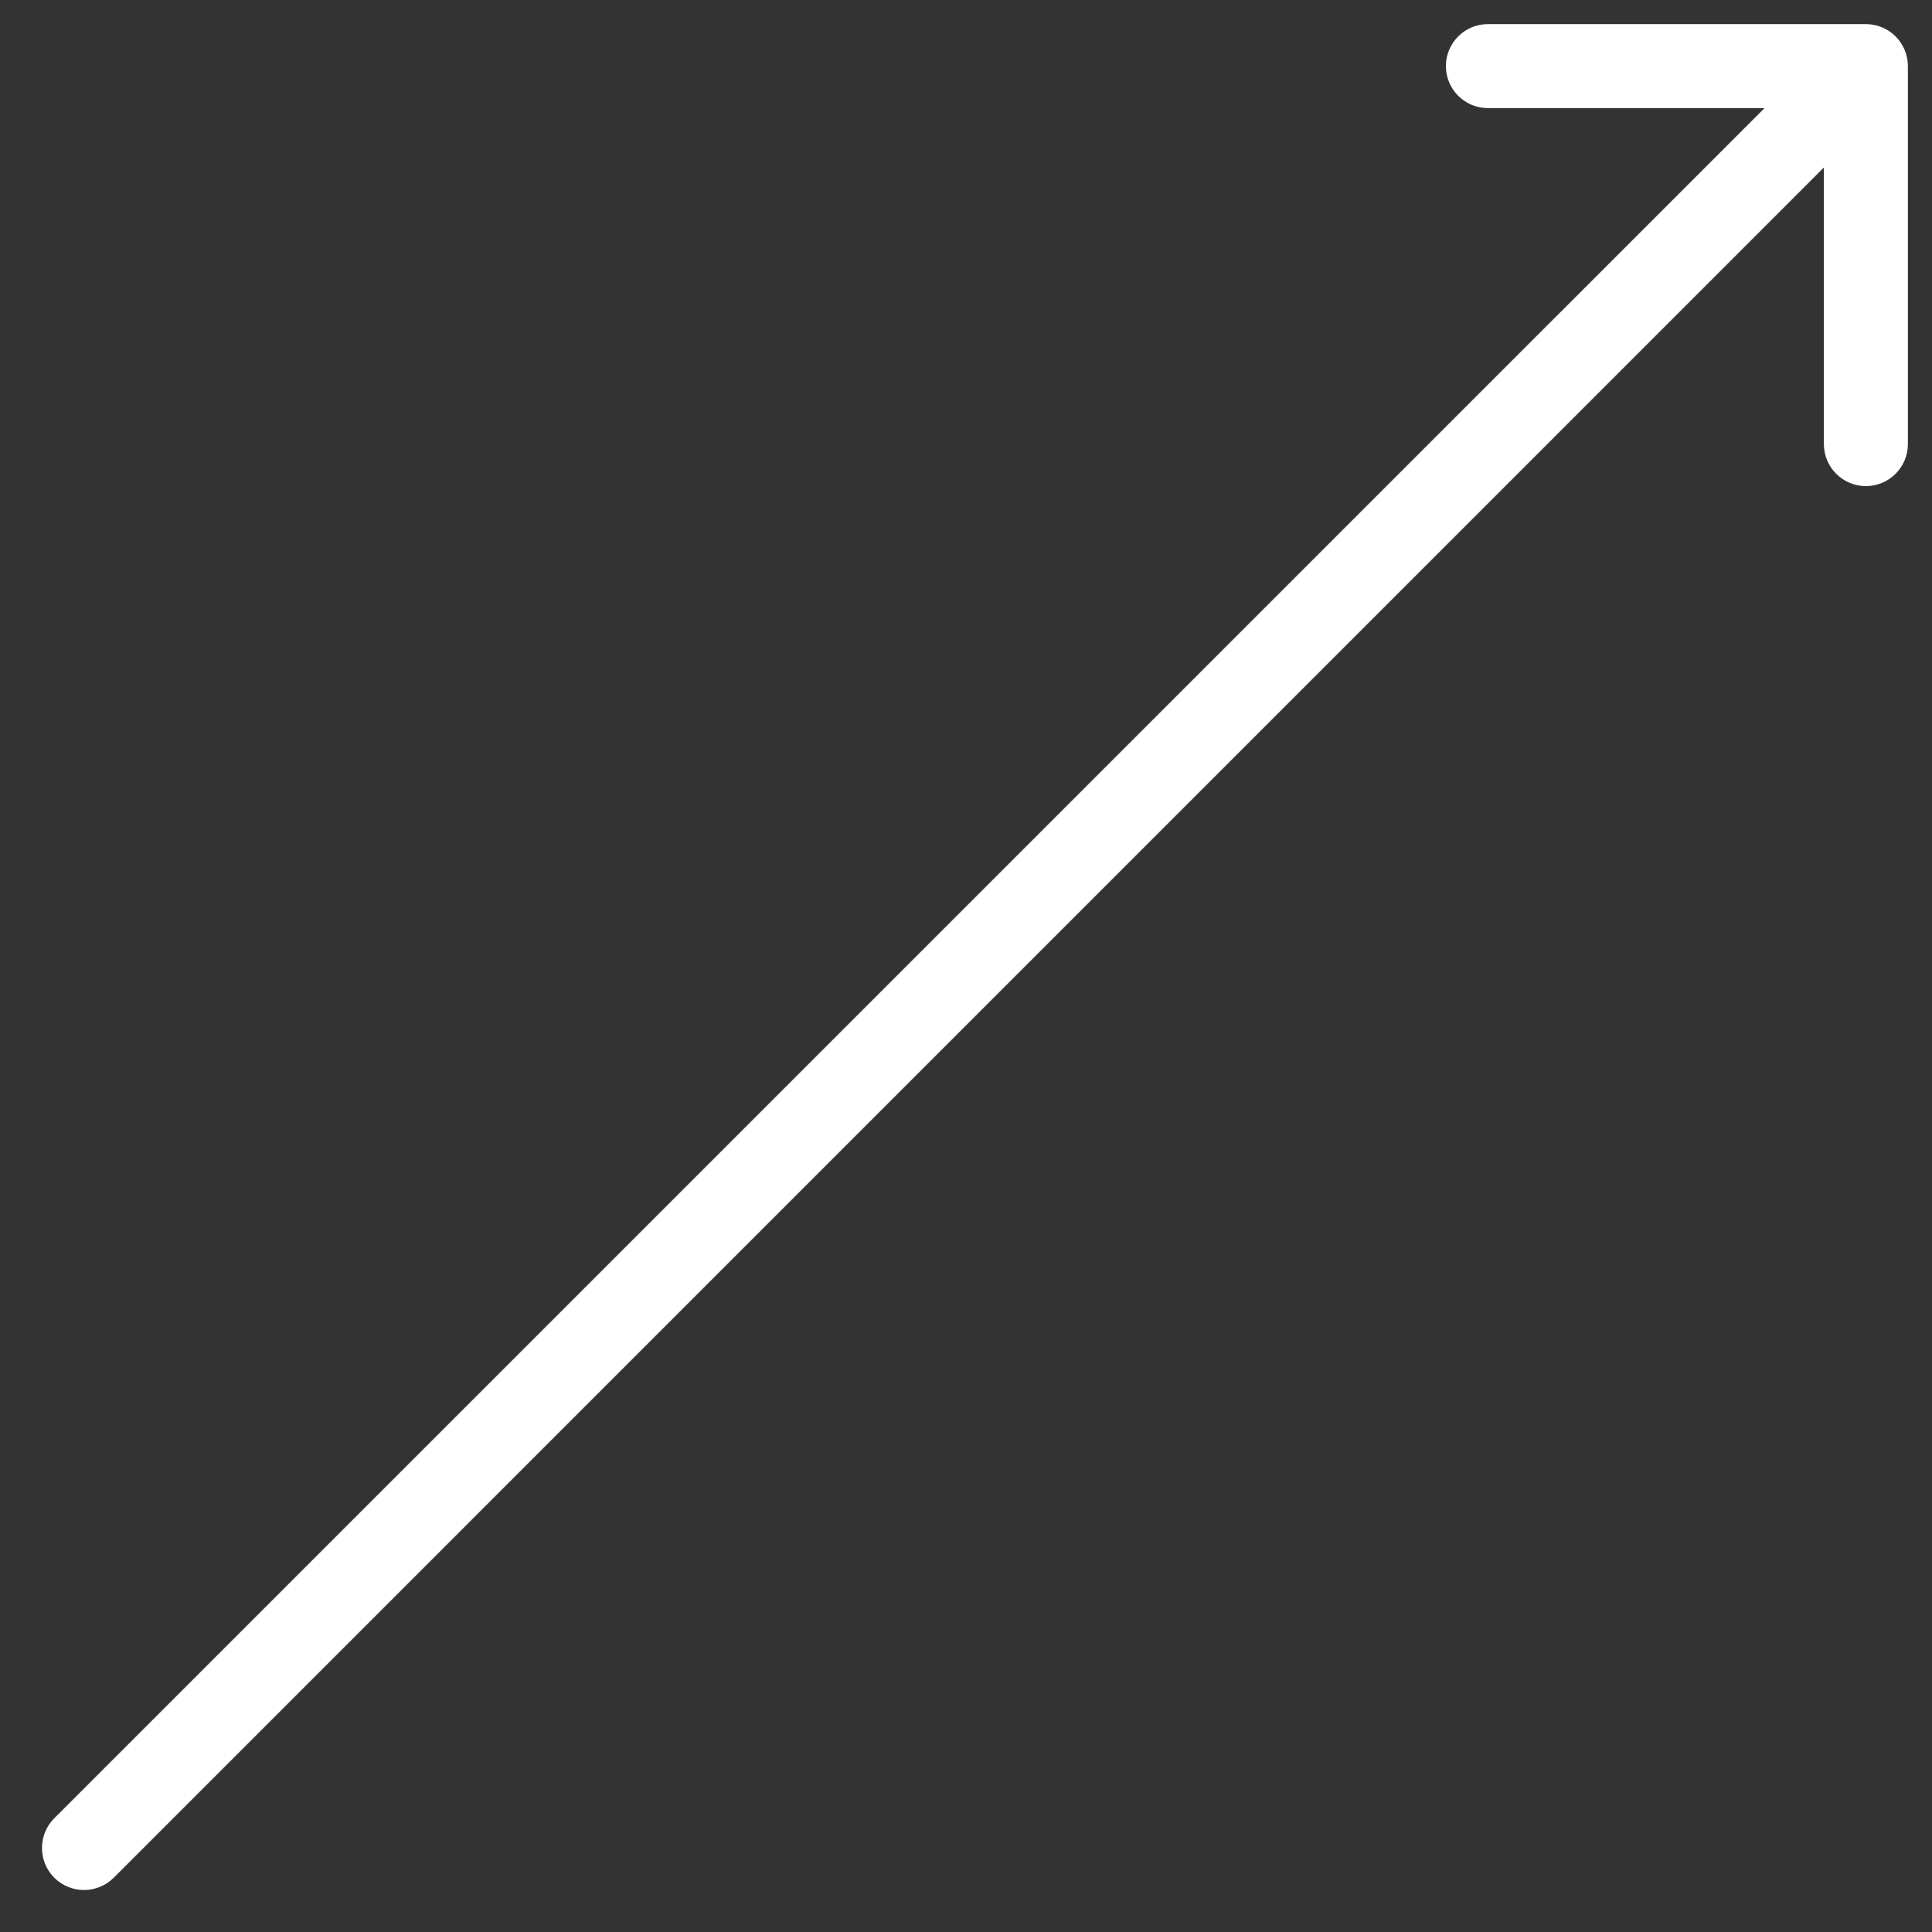 <?xml version="1.0" encoding="UTF-8"?> <svg xmlns="http://www.w3.org/2000/svg" width="23" height="23" viewBox="0 0 23 23" fill="none"><rect x="0" y="0" width="23" height="23" fill="#333333" stroke="none"/><path d="M0.646 21.646C0.451 21.842 0.451 22.158 0.646 22.354C0.842 22.549 1.158 22.549 1.354 22.354L0.646 21.646ZM22.713 0.787C22.713 0.511 22.489 0.287 22.213 0.287H17.713C17.437 0.287 17.213 0.511 17.213 0.787C17.213 1.063 17.437 1.287 17.713 1.287H21.713V5.287C21.713 5.563 21.937 5.787 22.213 5.787C22.489 5.787 22.713 5.563 22.713 5.287V0.787ZM1.354 22.354L22.567 1.14L21.86 0.433L0.646 21.646L1.354 22.354Z" fill="white"></path></svg> 